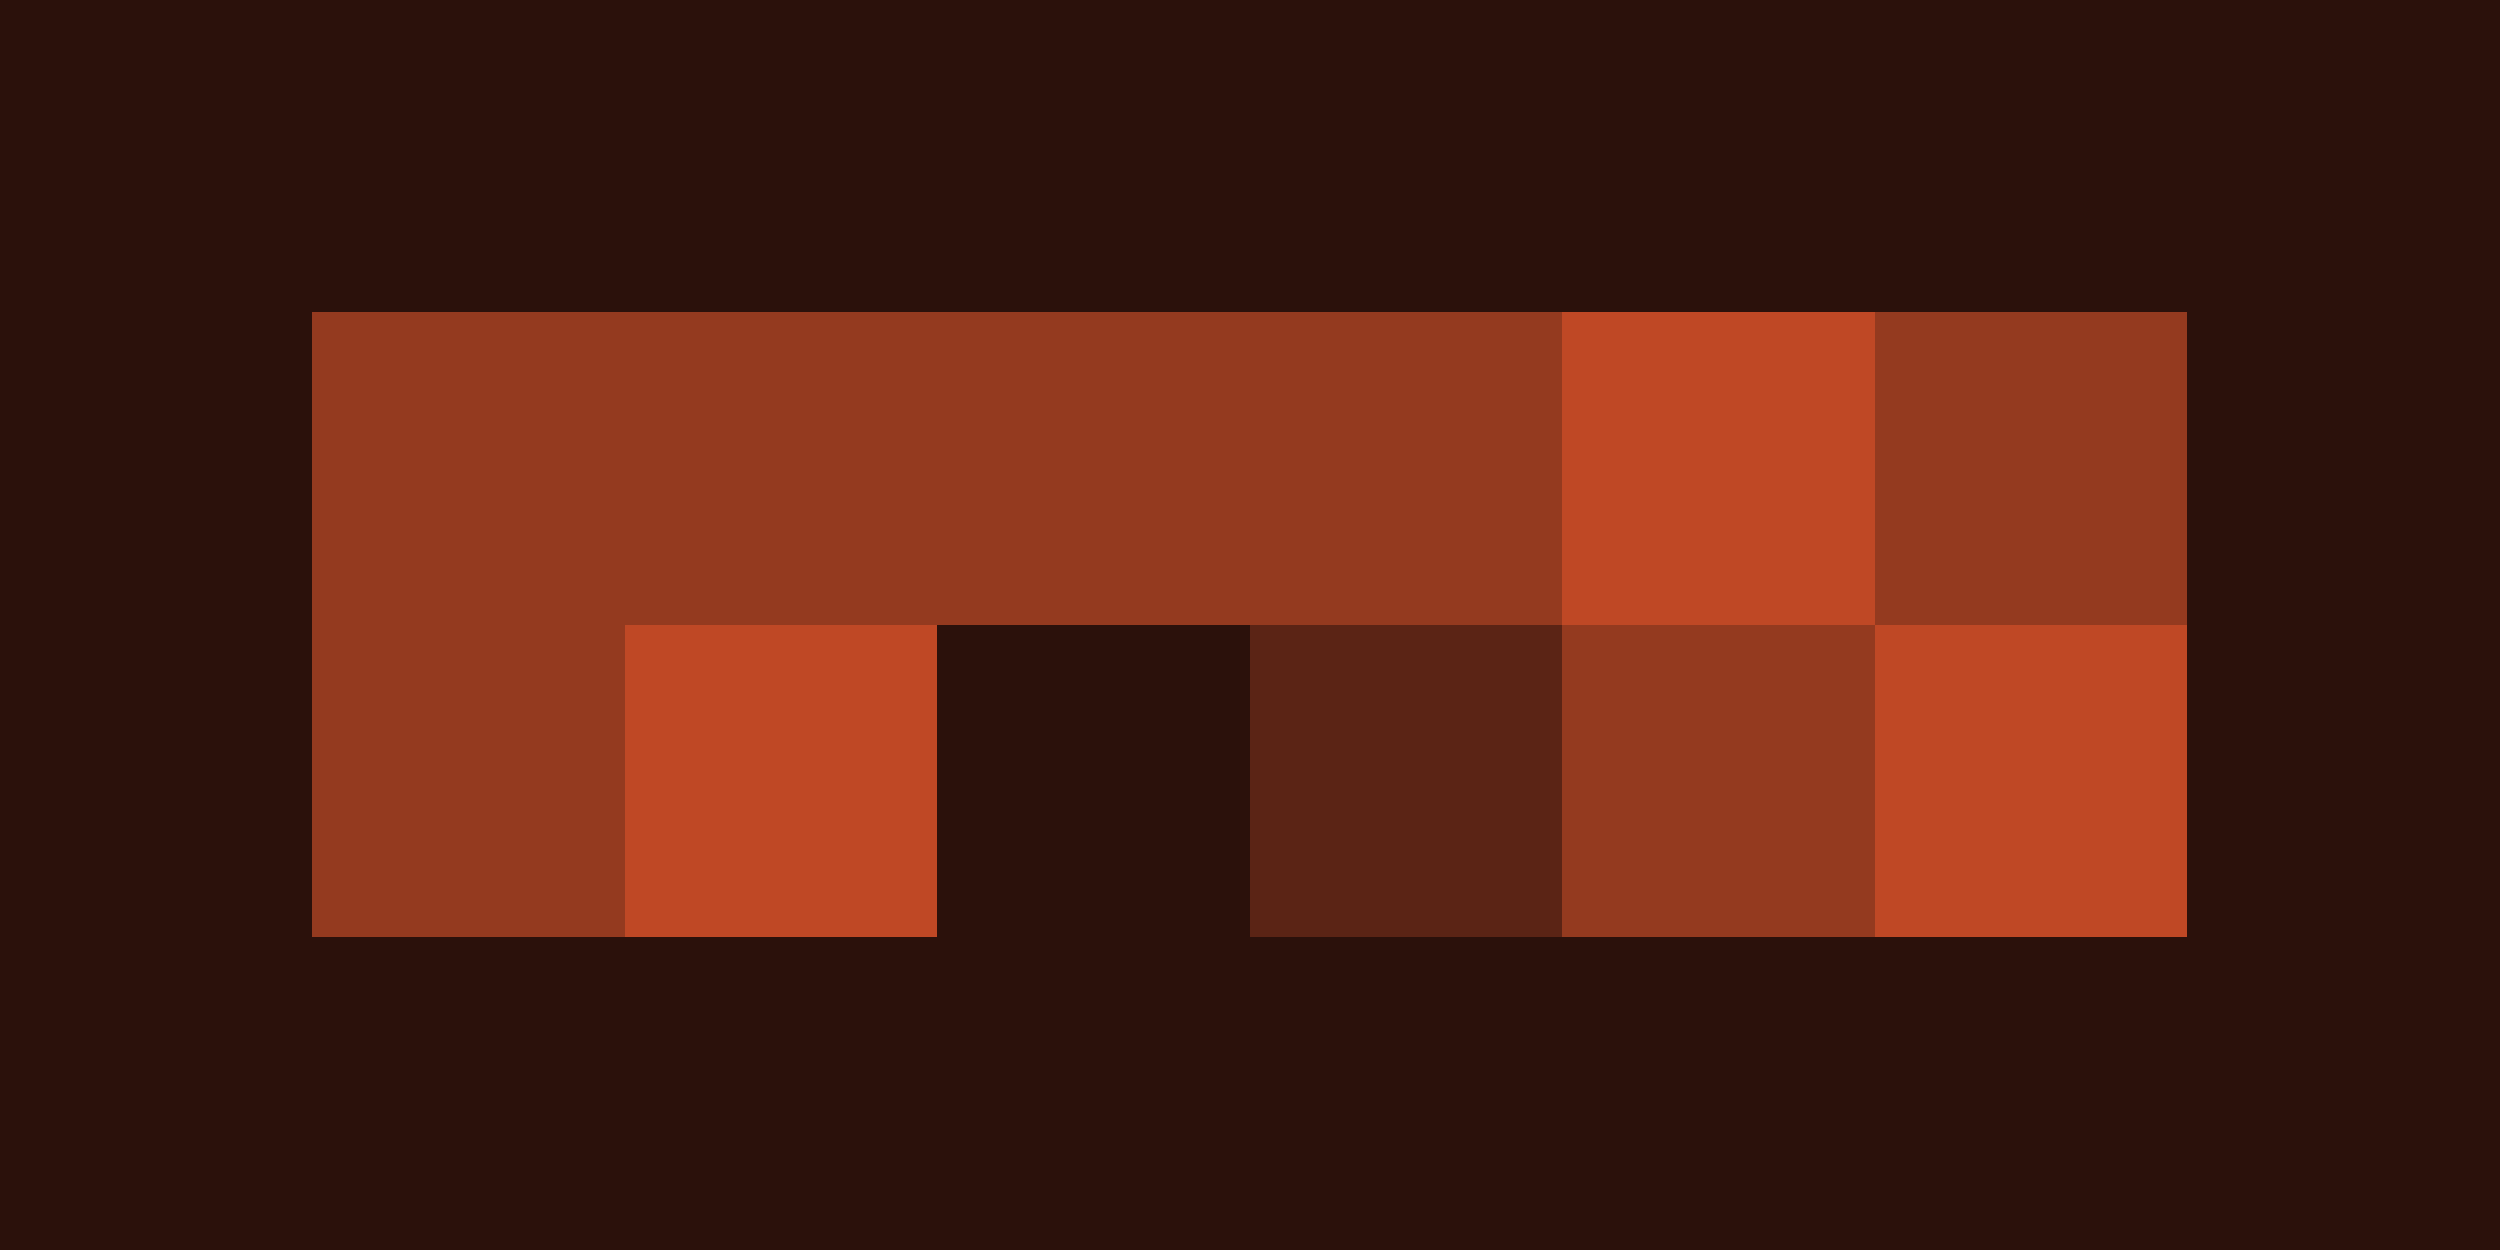 <svg xmlns="http://www.w3.org/2000/svg" viewBox="0 -0.5 32 16" shape-rendering="crispEdges">
<path stroke="#2b110b" d="M0 0h32M0 1h32M0 2h32M0 3h32M0 4h4M28 4h4M0 5h4M28 5h4M0 6h4M28 6h4M0 7h4M28 7h4M0 8h4M12 8h4M28 8h4M0 9h4M12 9h4M28 9h4M0 10h4M12 10h4M28 10h4M0 11h4M12 11h4M28 11h4M0 12h32M0 13h32M0 14h32M0 15h32" />
<path stroke="#943a1f" d="M4 4h16M24 4h4M4 5h16M24 5h4M4 6h16M24 6h4M4 7h16M24 7h4M4 8h4M20 8h4M4 9h4M20 9h4M4 10h4M20 10h4M4 11h4M20 11h4" />
<path stroke="#bf4825" d="M20 4h4M20 5h4M20 6h4M20 7h4M8 8h4M24 8h4M8 9h4M24 9h4M8 10h4M24 10h4M8 11h4M24 11h4" />
<path stroke="#5b2415" d="M16 8h4M16 9h4M16 10h4M16 11h4" />
</svg>
